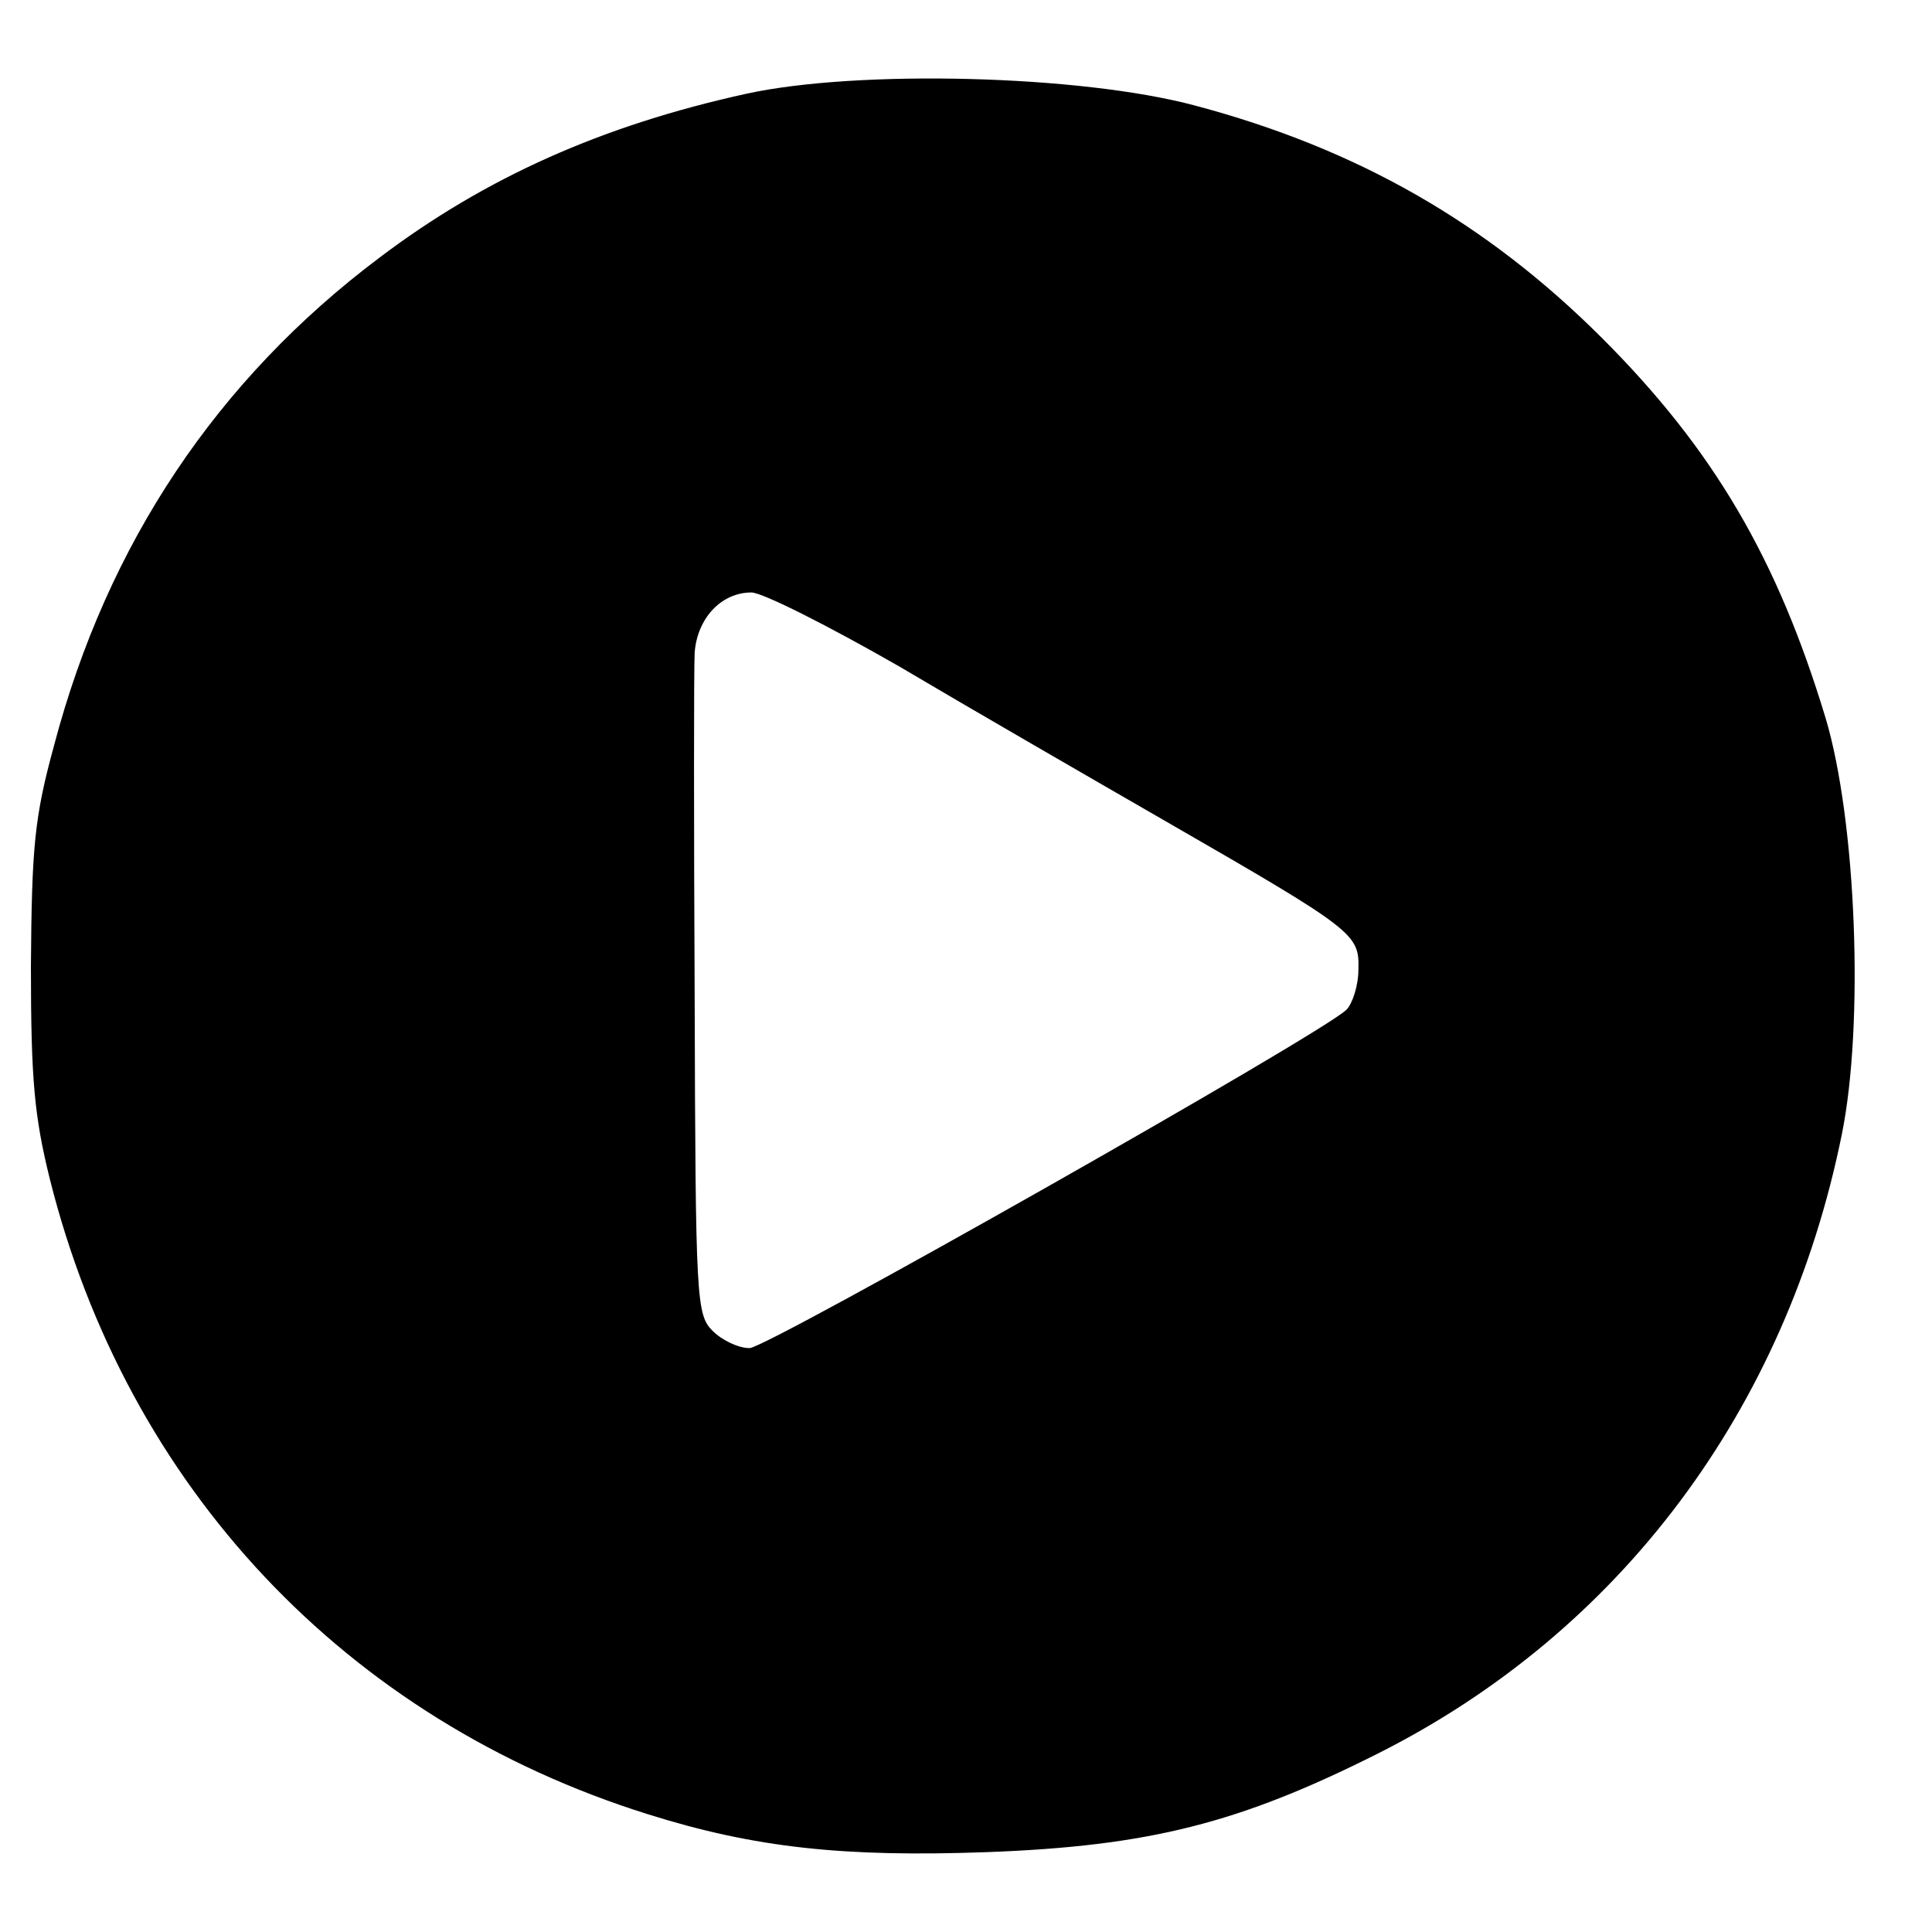 <?xml version="1.0" standalone="no"?>
<!DOCTYPE svg PUBLIC "-//W3C//DTD SVG 20010904//EN"
 "http://www.w3.org/TR/2001/REC-SVG-20010904/DTD/svg10.dtd">
<svg version="1.0" xmlns="http://www.w3.org/2000/svg"
 width="225pt" height="225pt" viewBox="0 0 225 225"
 preserveAspectRatio="xMidYMid meet">

<g transform="translate(0,225) scale(0.1,-0.1)"
fill="#000000" stroke="none">
<path d="M870 2141 c-169 -37 -305 -98 -428 -191 -189 -142 -317 -333 -379
-568 -23 -84 -26 -118 -27 -257 0 -133 4 -175 22 -248 90 -359 345 -630 697
-740 124 -39 228 -50 394 -44 190 7 295 34 456 115 282 142 475 400 540 721
26 128 17 365 -19 485 -56 185 -130 312 -260 442 -135 135 -286 221 -474 271
-134 36 -393 42 -522 14z m177 -667 c81 -48 223 -130 315 -183 217 -125 221
-129 220 -170 0 -19 -7 -40 -14 -47 -30 -29 -675 -394 -695 -394 -13 0 -32 9
-43 20 -19 19 -20 34 -21 388 -1 202 -1 383 0 402 3 40 31 70 66 70 13 0 90
-39 172 -86z"/>
</g>
</svg>
